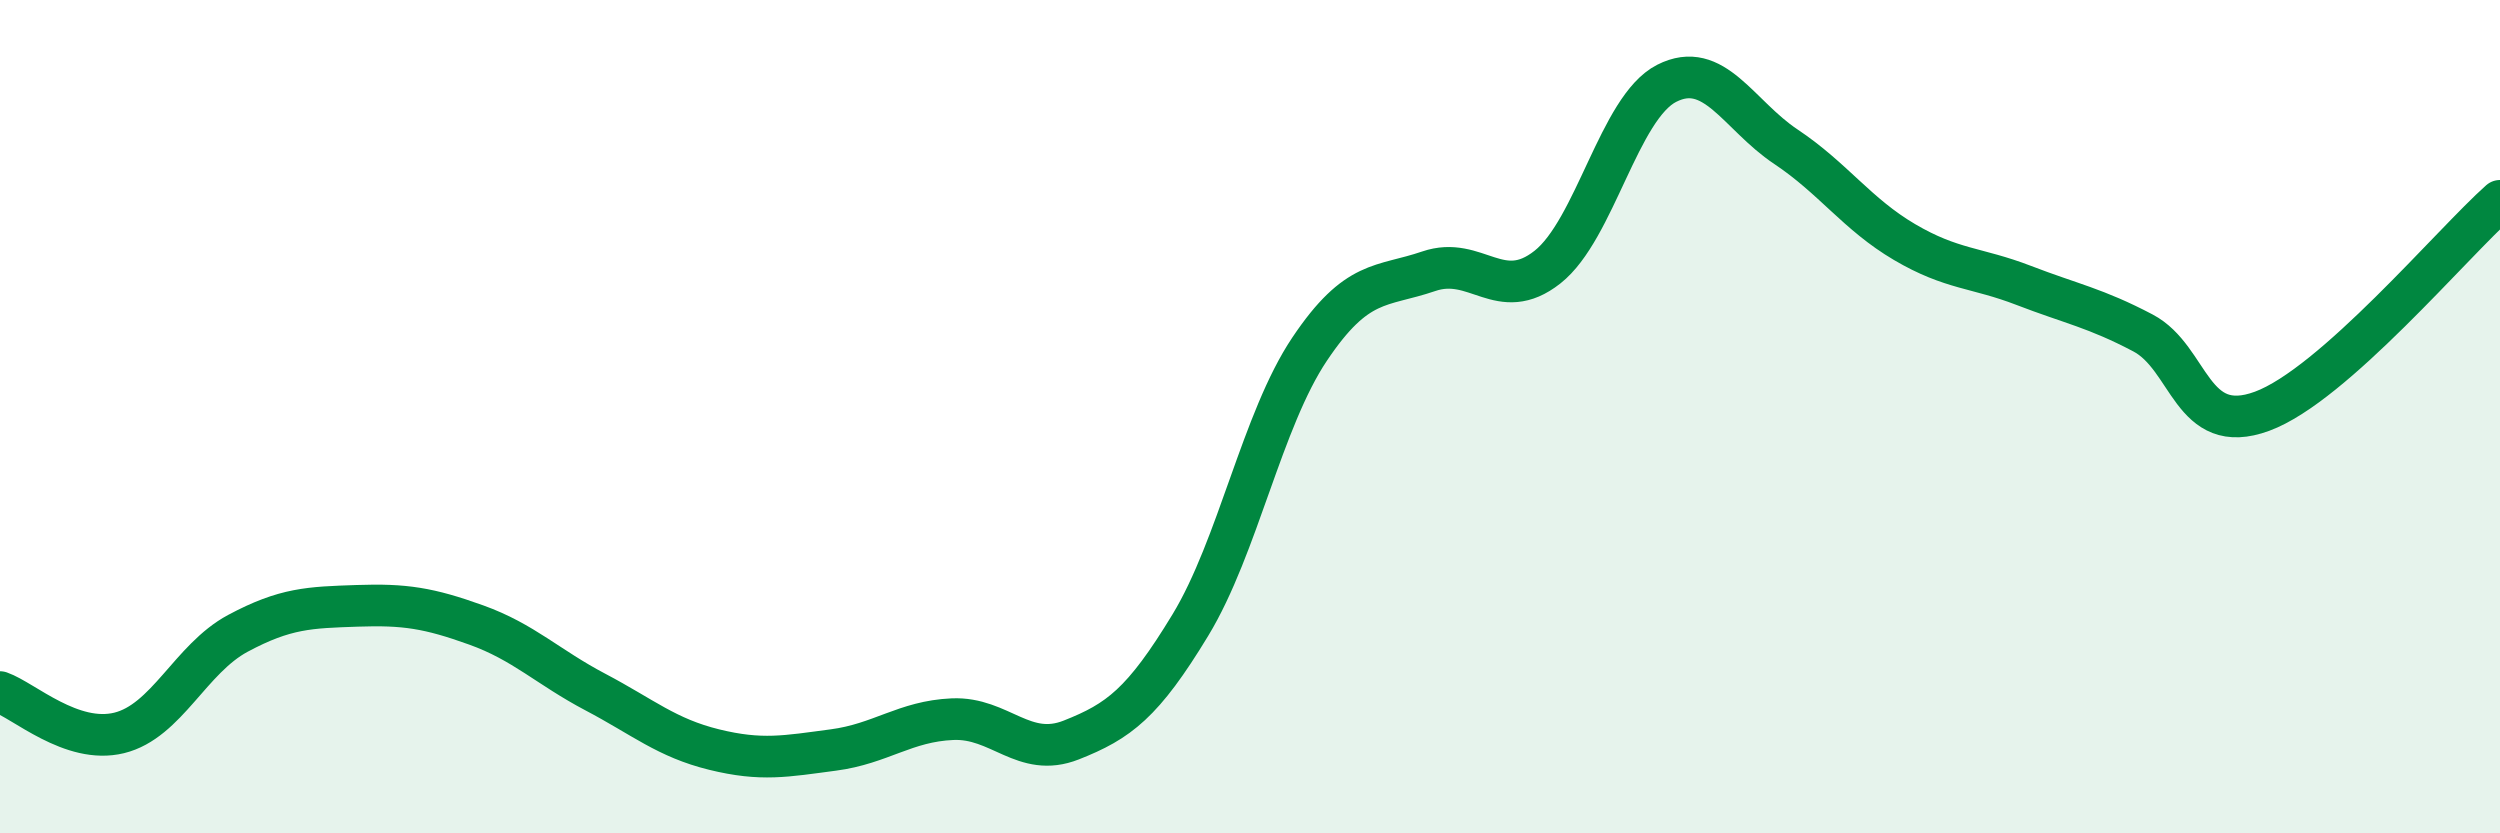 
    <svg width="60" height="20" viewBox="0 0 60 20" xmlns="http://www.w3.org/2000/svg">
      <path
        d="M 0,16.61 C 0.57,16.81 1.72,17.87 2.86,17.59 C 4,17.31 4.57,15.81 5.71,15.2 C 6.85,14.59 7.43,14.58 8.57,14.54 C 9.71,14.5 10.29,14.59 11.43,15 C 12.57,15.41 13.15,16.01 14.29,16.61 C 15.43,17.21 16,17.71 17.14,17.99 C 18.28,18.27 18.86,18.15 20,18 C 21.14,17.85 21.72,17.31 22.86,17.26 C 24,17.21 24.57,18.21 25.71,17.76 C 26.85,17.31 27.43,16.88 28.57,15 C 29.71,13.12 30.29,10.08 31.43,8.38 C 32.57,6.68 33.15,6.9 34.29,6.51 C 35.43,6.12 36,7.31 37.14,6.41 C 38.28,5.51 38.86,2.58 40,2 C 41.14,1.42 41.72,2.76 42.86,3.52 C 44,4.28 44.57,5.14 45.71,5.81 C 46.85,6.48 47.43,6.41 48.57,6.85 C 49.71,7.29 50.29,7.39 51.43,7.99 C 52.57,8.59 52.58,10.5 54.29,9.87 C 56,9.24 58.86,5.83 60,4.82L60 20L0 20Z"
        fill="#008740"
        opacity="0.1"
        stroke-linecap="round"
        stroke-linejoin="round"
      />
      <path
        d="M 0,16.61 C 0.57,16.81 1.72,17.87 2.86,17.59 C 4,17.31 4.57,15.81 5.71,15.2 C 6.85,14.59 7.43,14.58 8.57,14.54 C 9.71,14.5 10.29,14.59 11.43,15 C 12.57,15.41 13.15,16.01 14.29,16.61 C 15.43,17.21 16,17.71 17.14,17.99 C 18.28,18.27 18.86,18.15 20,18 C 21.14,17.85 21.72,17.31 22.86,17.26 C 24,17.21 24.57,18.21 25.71,17.76 C 26.85,17.31 27.43,16.88 28.57,15 C 29.71,13.12 30.29,10.08 31.43,8.38 C 32.57,6.68 33.15,6.9 34.29,6.51 C 35.43,6.12 36,7.31 37.14,6.41 C 38.28,5.51 38.86,2.58 40,2 C 41.14,1.42 41.72,2.76 42.86,3.52 C 44,4.28 44.57,5.14 45.71,5.81 C 46.85,6.48 47.43,6.41 48.57,6.85 C 49.71,7.29 50.29,7.39 51.43,7.99 C 52.57,8.59 52.58,10.5 54.29,9.87 C 56,9.24 58.86,5.83 60,4.82"
        stroke="#008740"
        stroke-width="1"
        fill="none"
        stroke-linecap="round"
        stroke-linejoin="round"
      />
    </svg>
  
